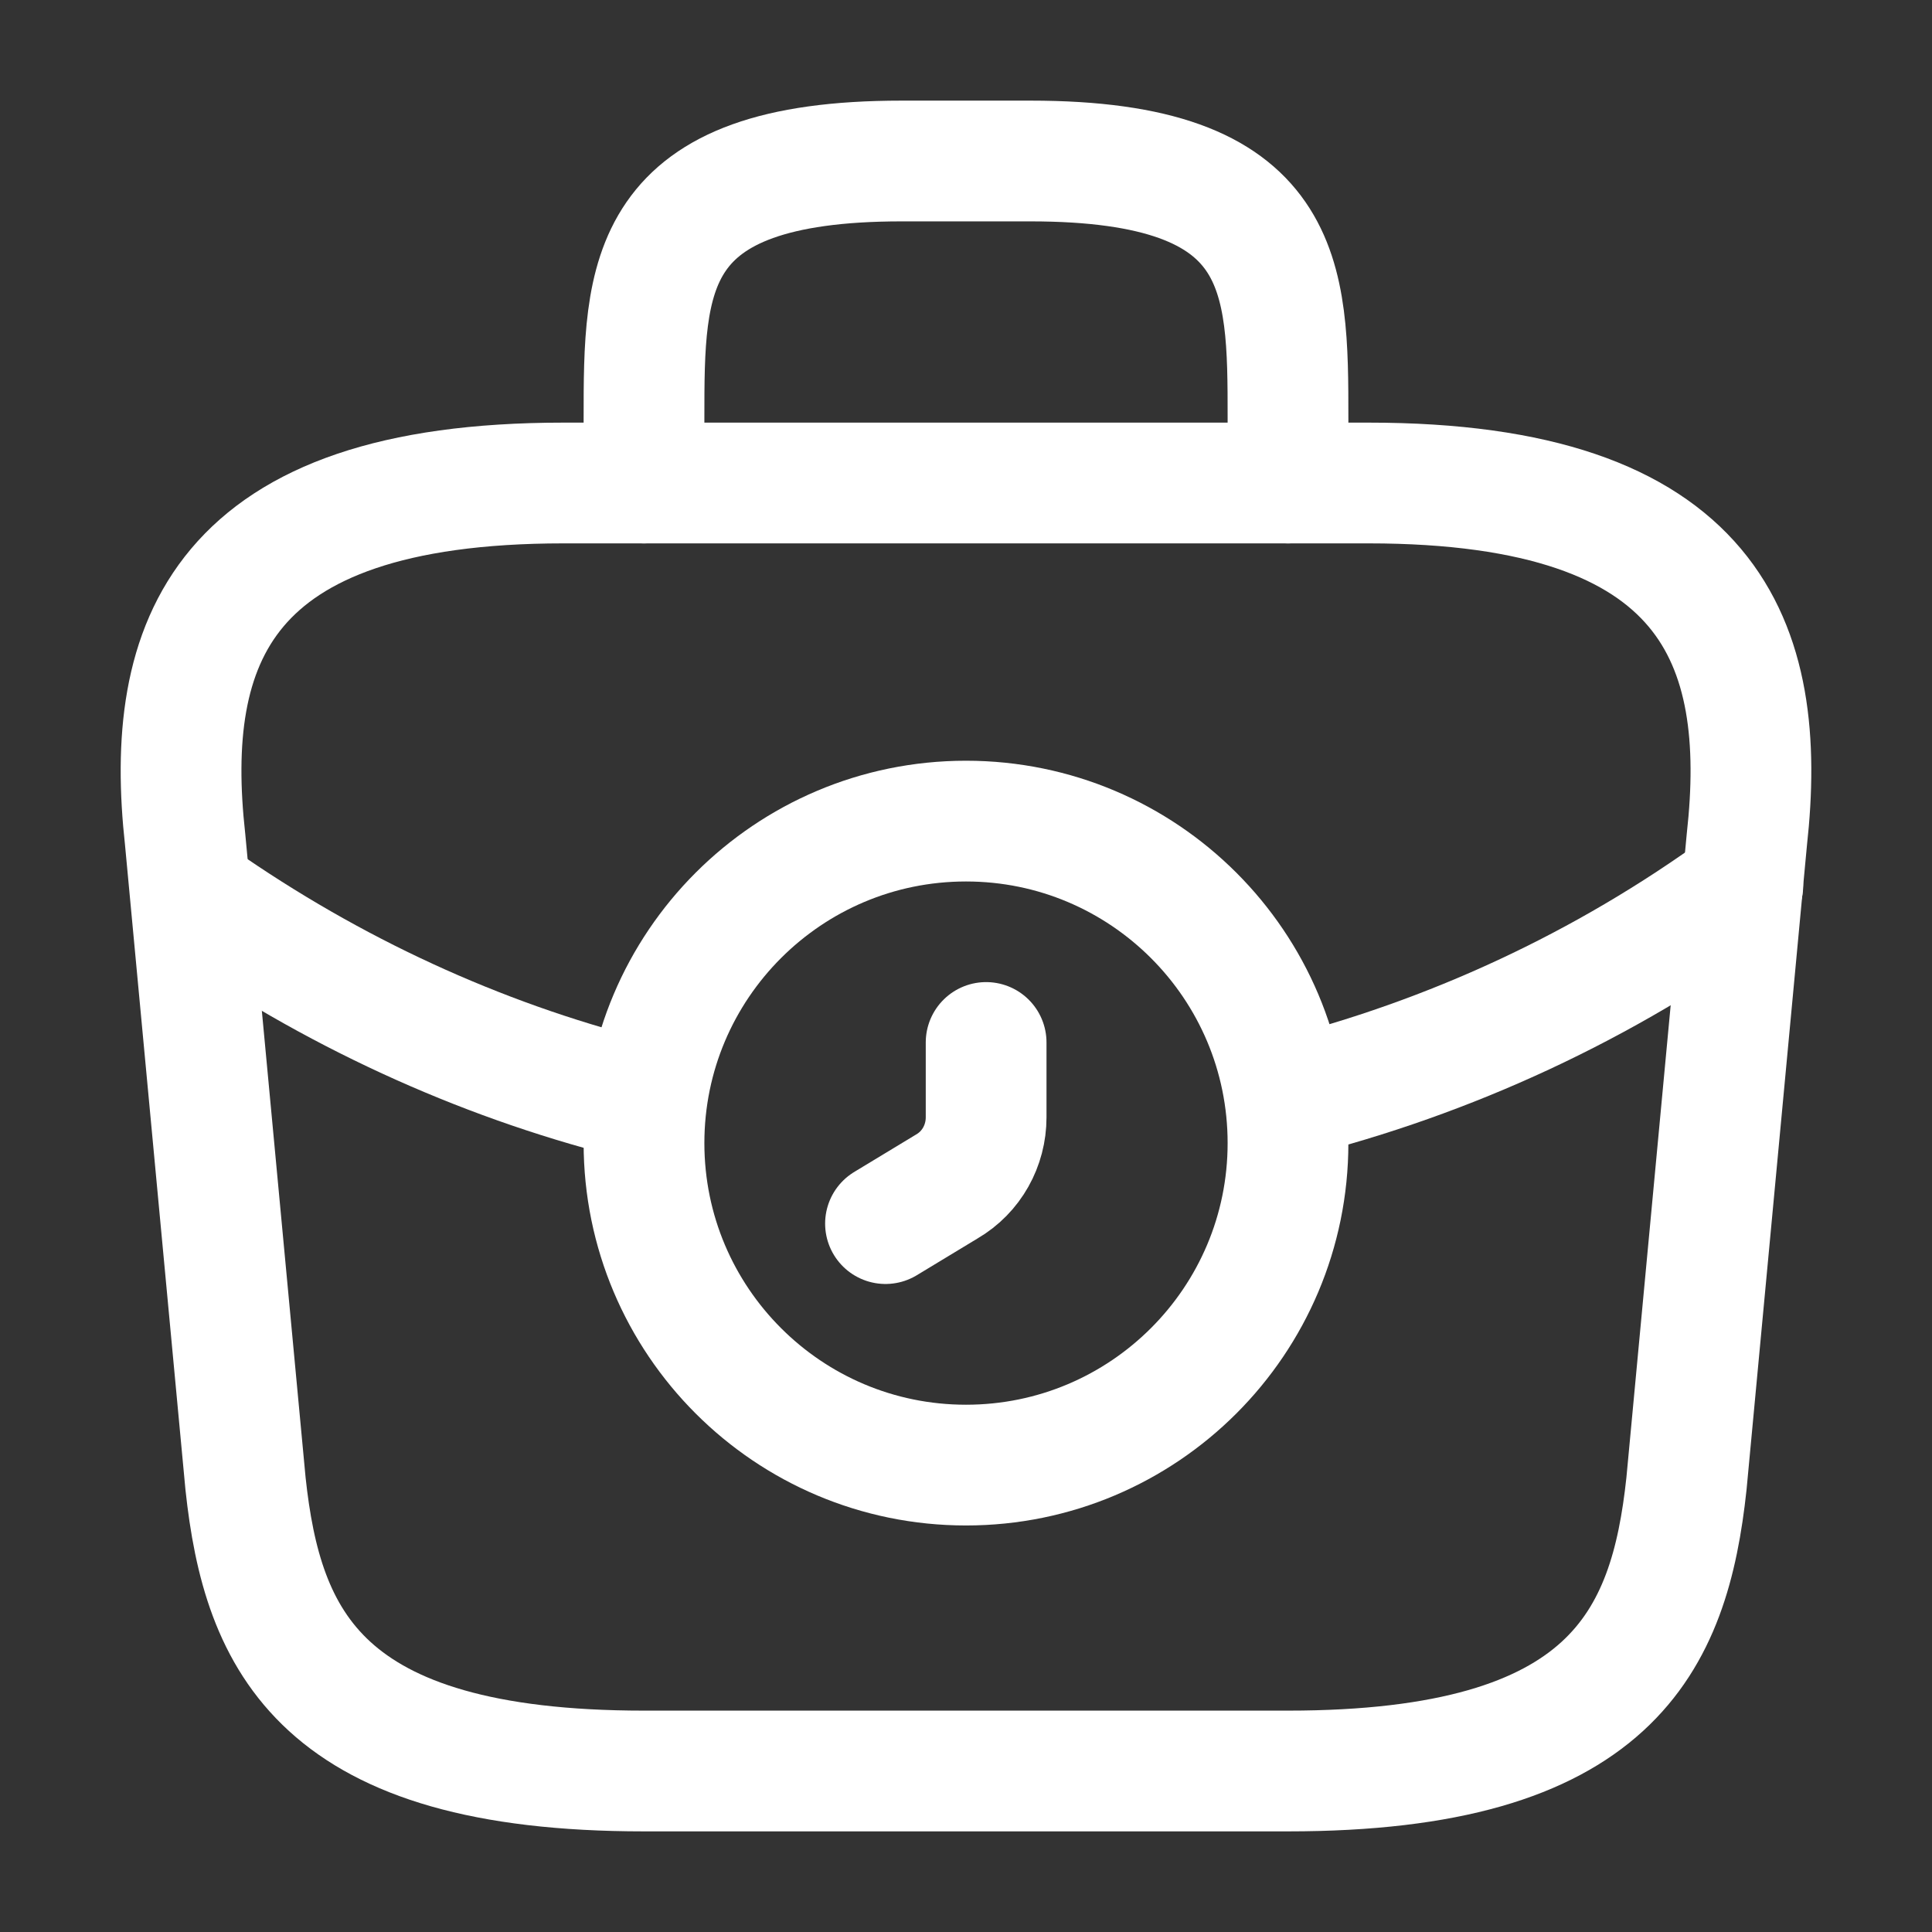 <svg width="48" height="48" viewBox="0 0 48 48" fill="none" xmlns="http://www.w3.org/2000/svg">
<rect x="0" y="0" width="48" height="48" fill="#333333" stroke="none"/>
<path d="M24 36.4C28.418 36.4 32 32.818 32 28.4C32 23.982 28.418 20.4 24 20.4C19.582 20.4 16 23.982 16 28.4C16 32.818 19.582 36.4 24 36.4Z" stroke="white" stroke-width="3" stroke-miterlimit="10" stroke-linecap="round" stroke-linejoin="round"/>
<path d="M24.5 25.9V27.76C24.5 28.46 24.14 29.12 23.52 29.48L22 30.4" stroke="white" stroke-width="3" stroke-miterlimit="10" stroke-linecap="round" stroke-linejoin="round"/>
<path d="M16 44H32C40.04 44 41.48 40.78 41.9 36.86L43.4 20.86C43.94 15.98 42.54 12 34 12H14C5.46 12 4.06 15.98 4.6 20.86L6.1 36.86C6.52 40.78 7.96 44 16 44Z" stroke="white" stroke-width="3" stroke-miterlimit="10" stroke-linecap="round" stroke-linejoin="round"/>
<path d="M16 12V10.4C16 6.86 16 4 22.4 4H25.6C32 4 32 6.86 32 10.4V12" stroke="white" stroke-width="3" stroke-miterlimit="10" stroke-linecap="round" stroke-linejoin="round"/>
<path d="M43.3 22C39.84 24.52 35.999 26.28 32.02 27.28" stroke="white" stroke-width="3" stroke-miterlimit="10" stroke-linecap="round" stroke-linejoin="round"/>
<path d="M5.24 22.54C8.58 24.82 12.22 26.44 16 27.36" stroke="white" stroke-width="3" stroke-miterlimit="10" stroke-linecap="round" stroke-linejoin="round"/>
</svg>
